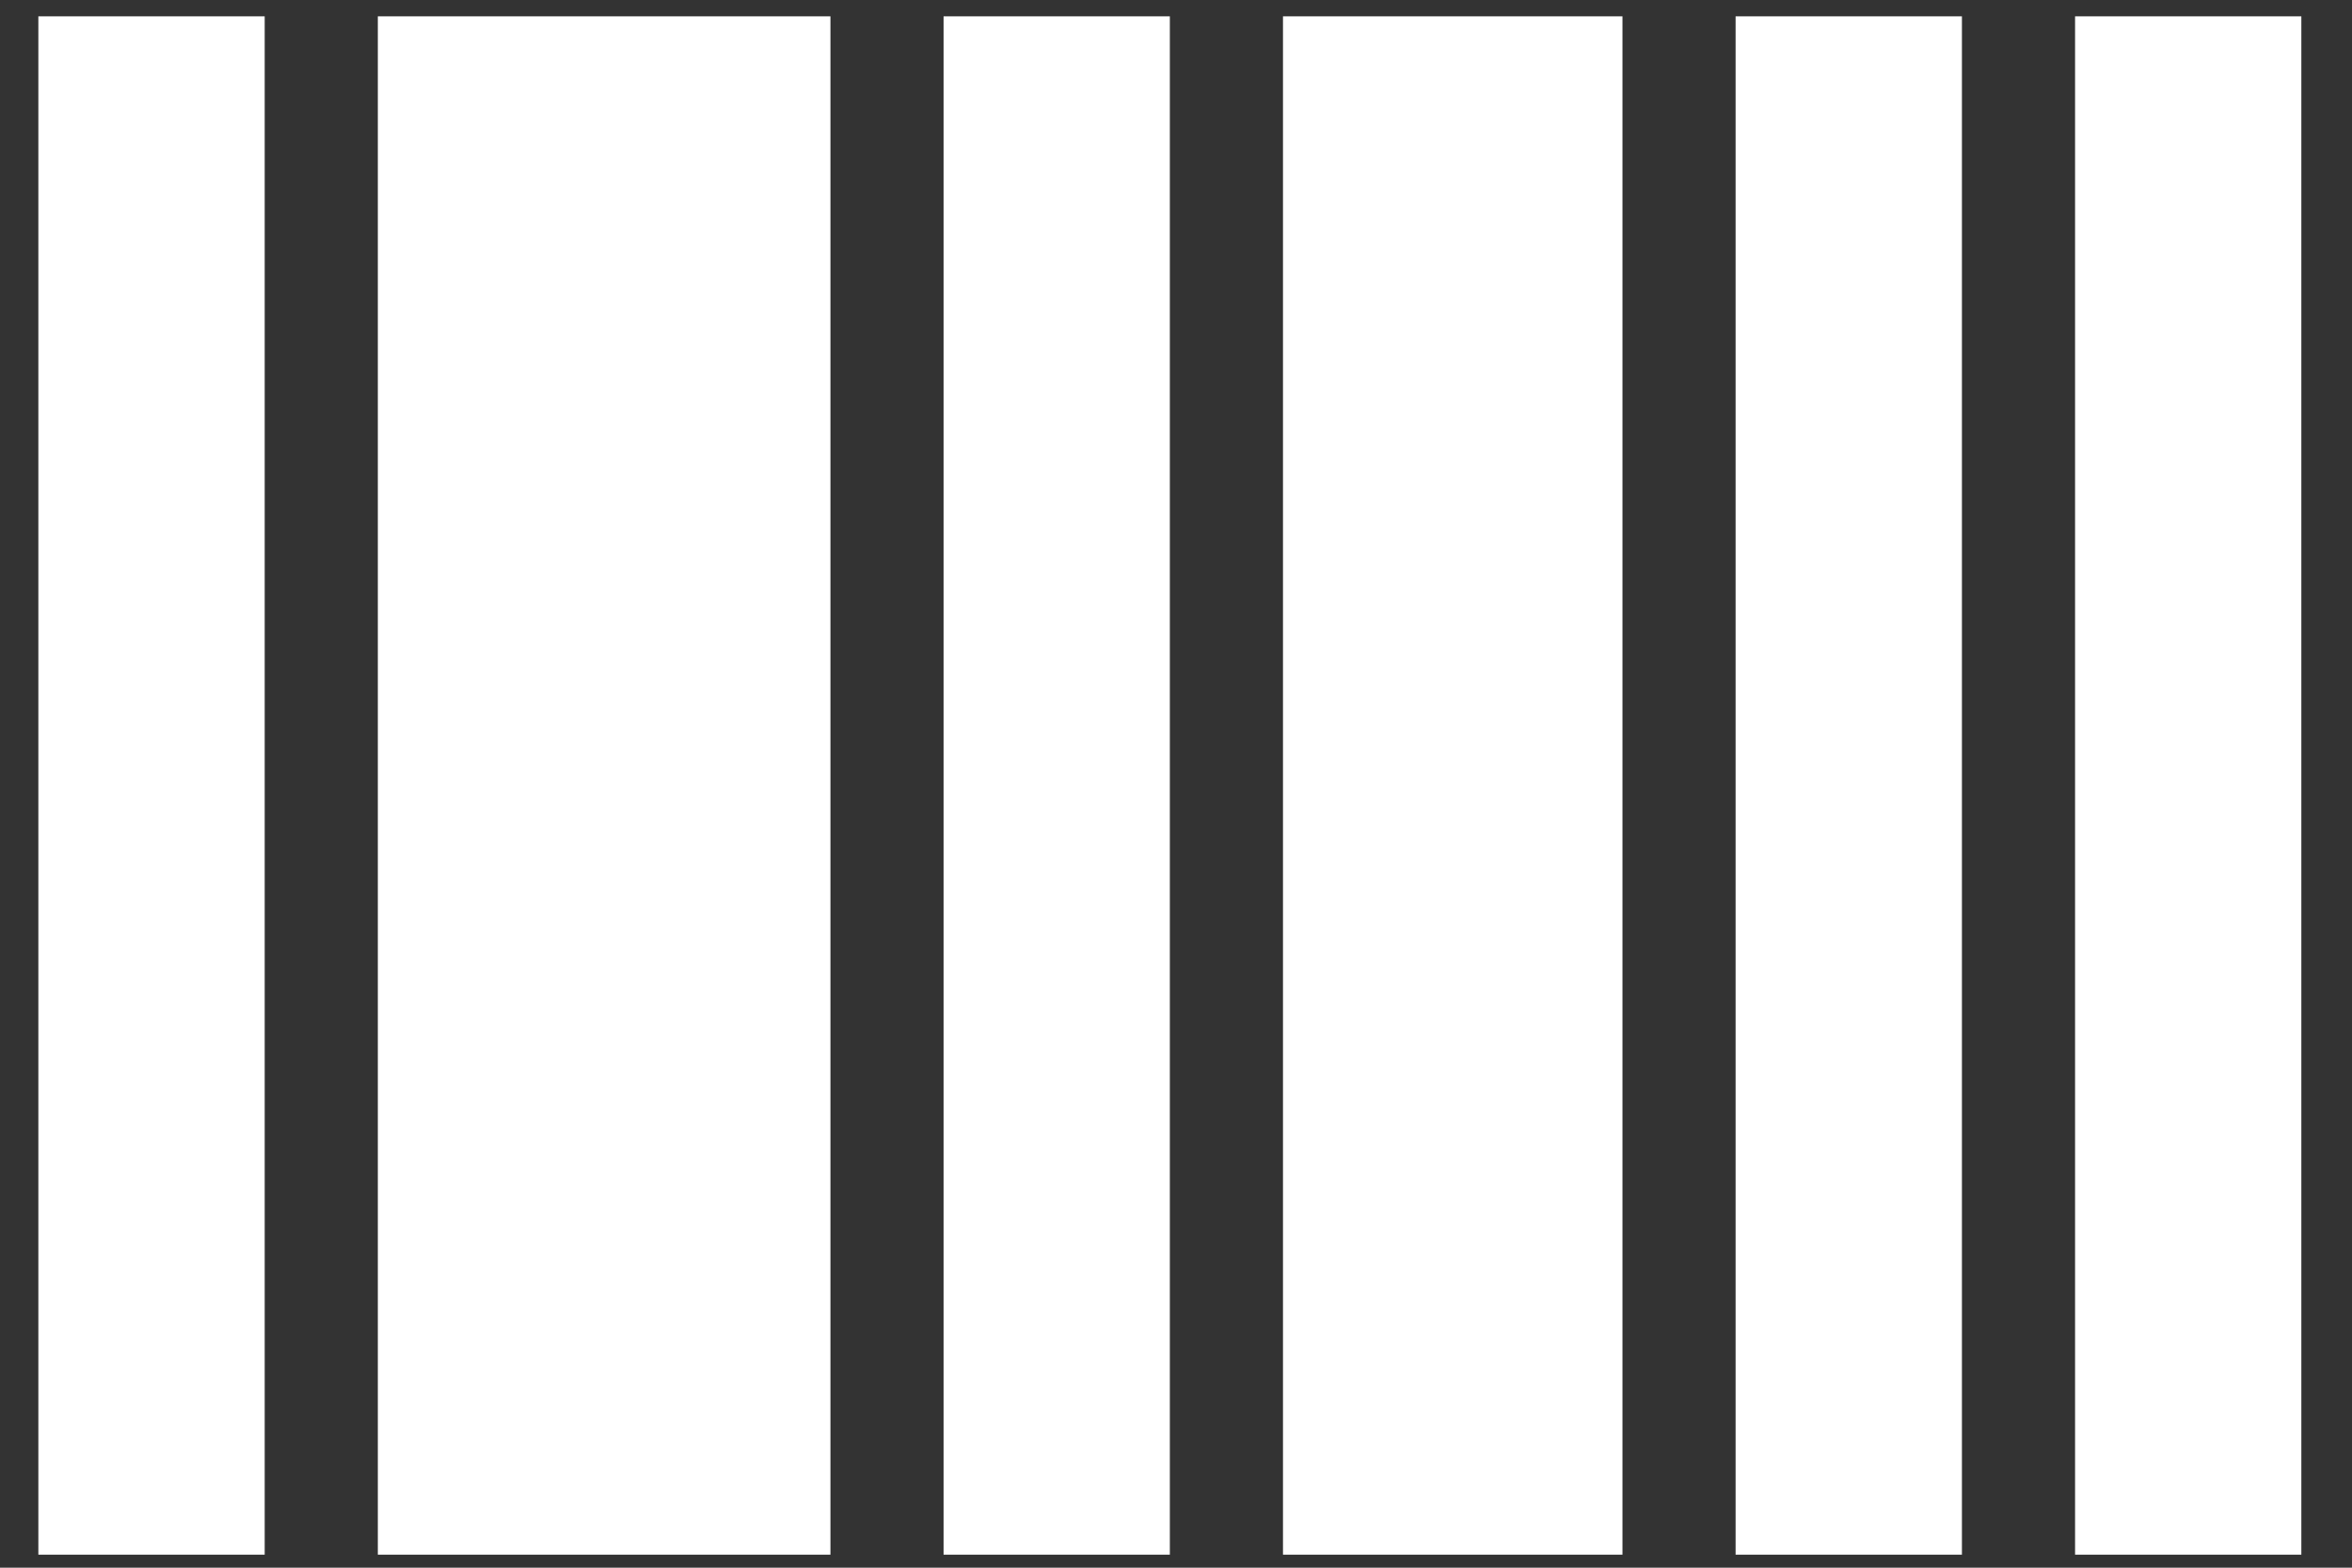 <svg width="39" height="26" viewBox="0 0 39 26" fill="none" xmlns="http://www.w3.org/2000/svg">
<rect x="0" y="0" width="39" height="26" fill="#333333" stroke="none"/>
<path d="M0.636 0.271V25.784H4.389V0.271H0.636ZM6.265 0.271V25.784H13.77V0.271H6.265ZM15.646 0.271V25.784H19.398V0.271H15.646ZM21.274 0.271V25.784H26.903V0.271H21.274ZM28.779 0.271V25.784H32.532V0.271H28.779ZM34.408 0.271V25.784H38.16V0.271H34.408Z" fill="white"/>
</svg>
